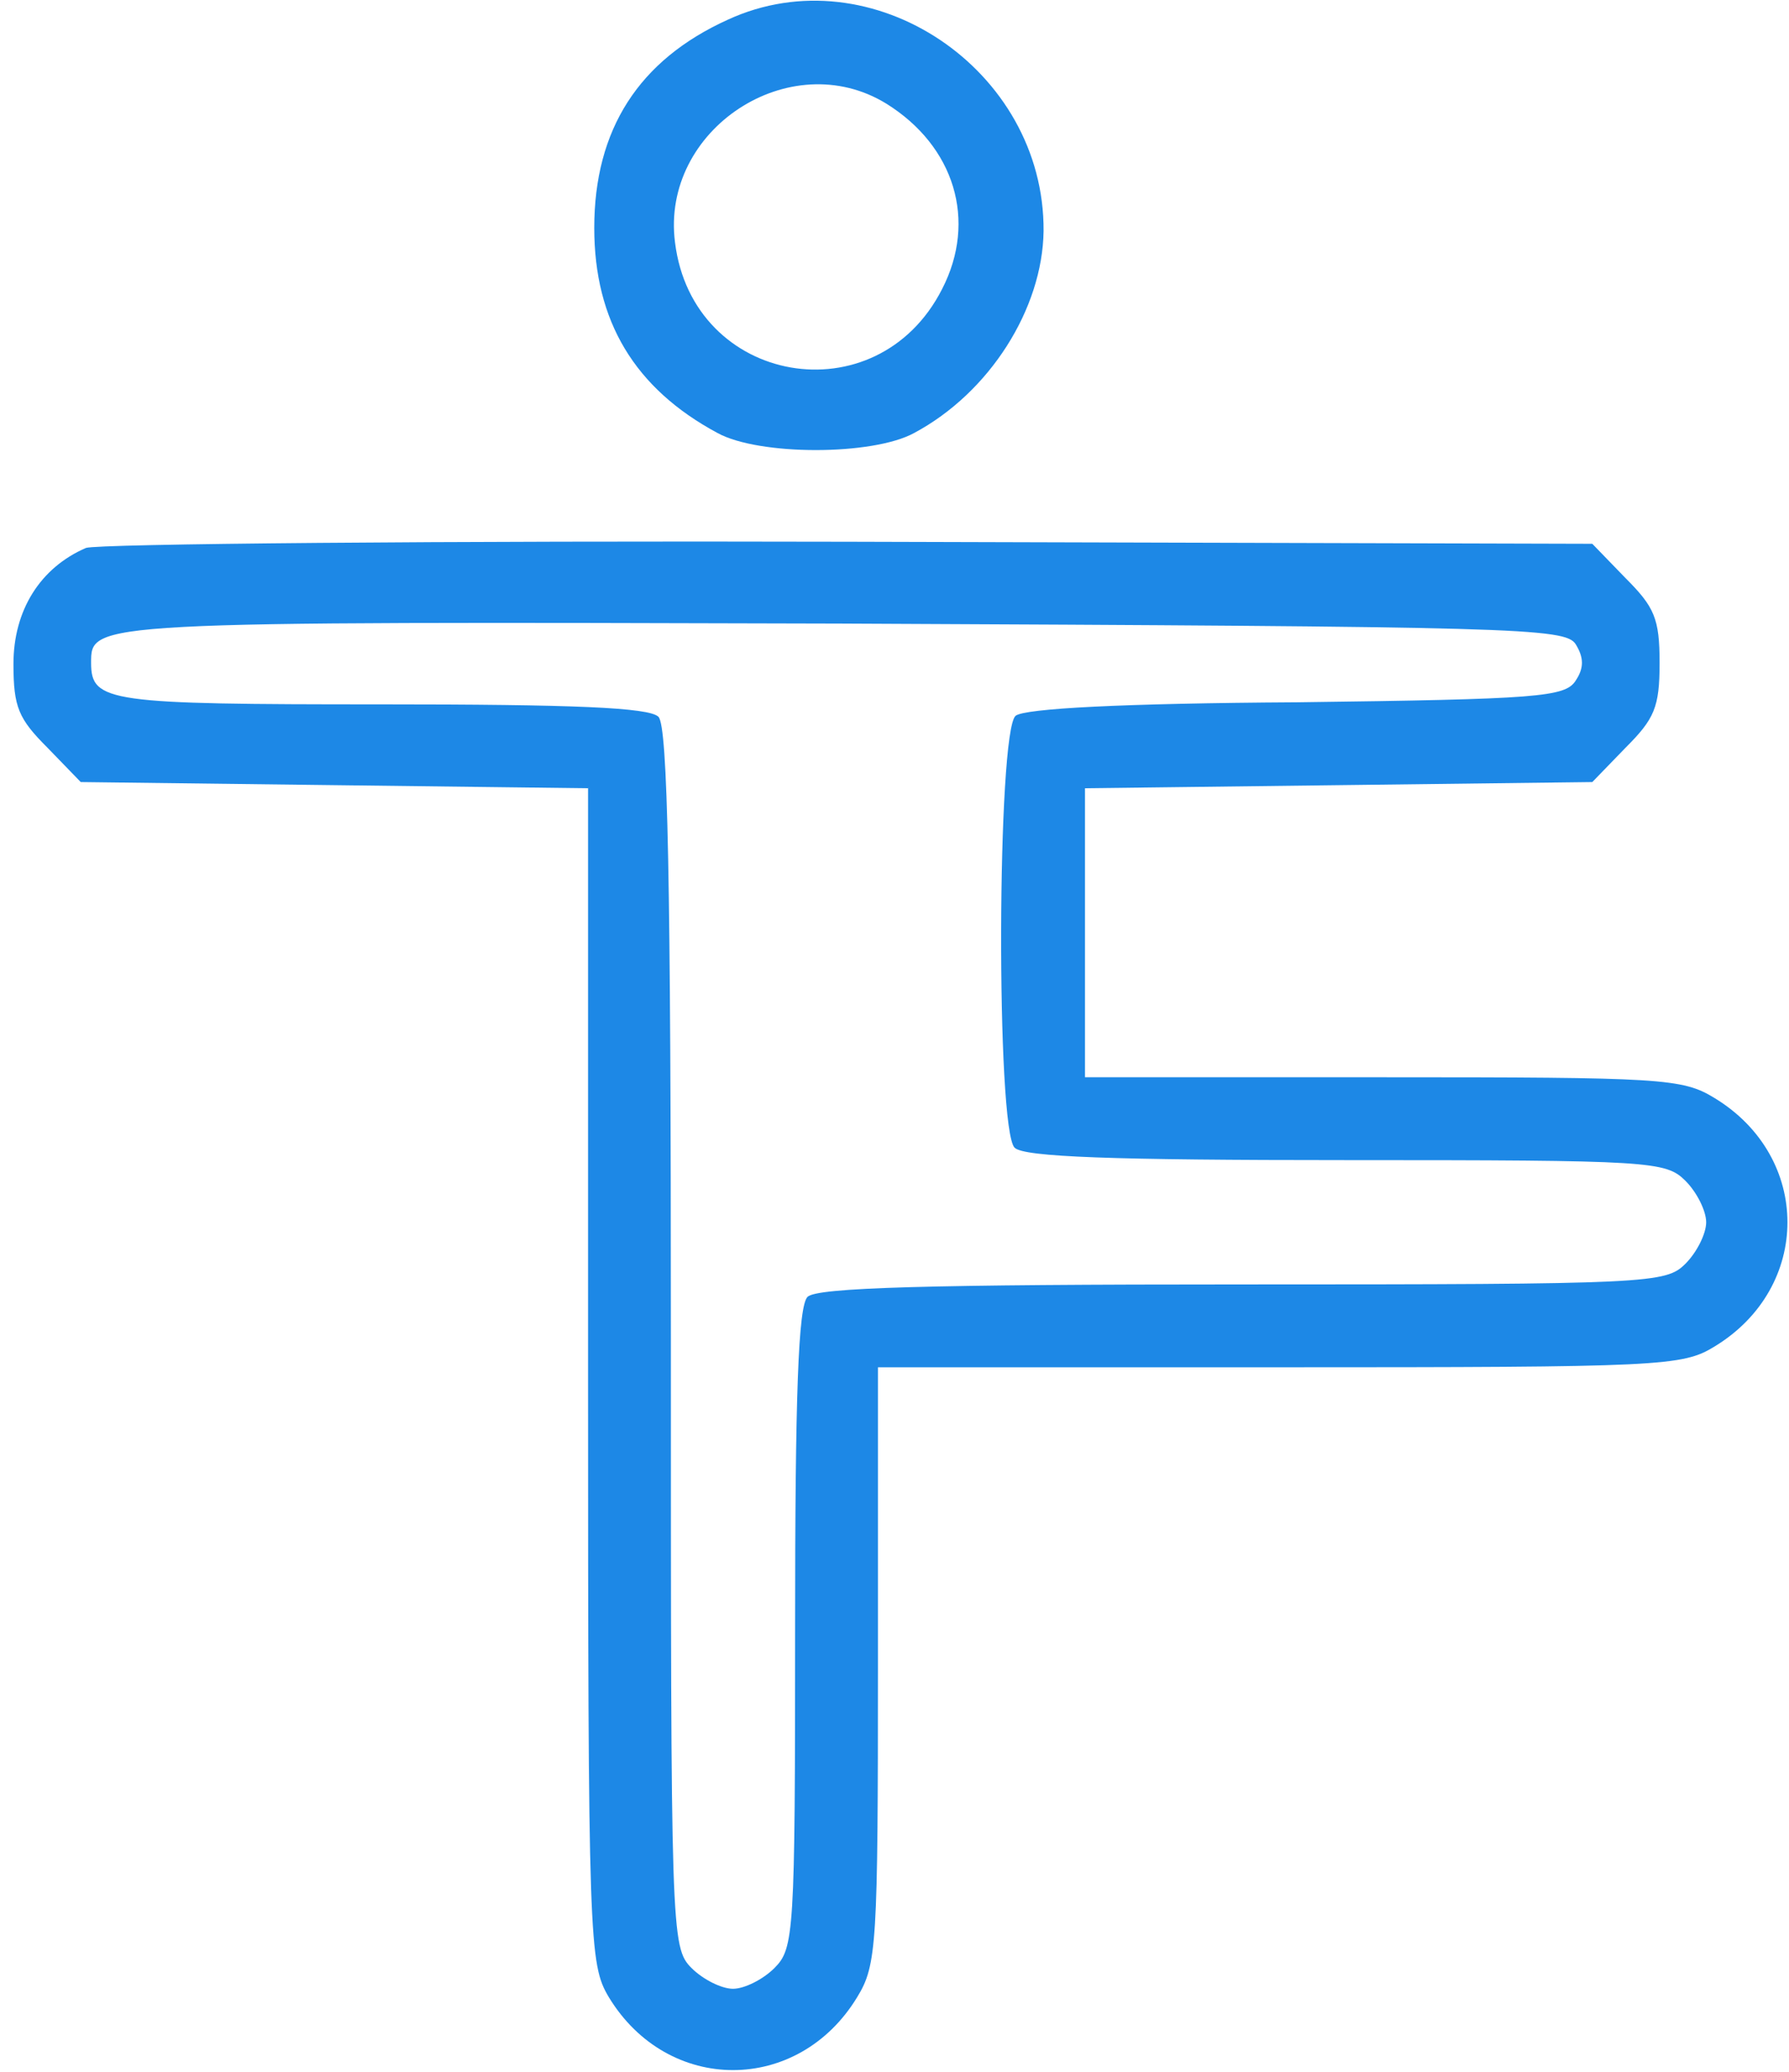 <svg width="108" height="125" viewBox="0 0 108 125" fill="none" xmlns="http://www.w3.org/2000/svg">
<path d="M43.938 1.188C38.562 3.625 35.875 7.812 35.875 13.75C35.875 19.375 38.312 23.438 43.312 26.125C45.812 27.5 52.688 27.5 55.188 26.125C59.75 23.688 62.938 18.625 63 13.938C63.062 4.188 52.625 -2.812 43.938 1.188ZM53.5 6.25C57.625 8.812 59 13.312 56.875 17.438C52.938 25.188 41.812 23.25 40.75 14.625C39.875 7.812 47.688 2.688 53.5 6.25Z" fill="#1D88E6"/>
<path d="M5.188 33.062C2.438 34.25 0.812 36.812 0.812 40.062C0.812 42.688 1.125 43.375 2.875 45.125L4.875 47.188L20.188 47.375L35.5 47.562V83C35.5 117.25 35.562 118.5 36.75 120.5C40.312 126.375 48.188 126.375 51.75 120.5C52.938 118.562 53 117.312 53 100.438V82.5H77.25C100.312 82.5 101.562 82.438 103.5 81.25C109.375 77.688 109.375 69.812 103.5 66.25C101.562 65.062 100.312 65 83.5 65H65.5V56.25V47.562L80.812 47.375L96.125 47.188L98.125 45.125C99.875 43.375 100.188 42.688 100.188 40C100.188 37.312 99.875 36.625 98.125 34.875L96.125 32.812L51.25 32.688C26.625 32.625 5.875 32.812 5.188 33.062ZM95.125 38.875C95.625 39.688 95.625 40.312 95.125 41.062C94.5 42.062 92.875 42.188 78.312 42.375C67.688 42.438 61.875 42.75 61.312 43.188C60.188 44.125 60.125 68.125 61.25 69.25C61.812 69.812 67.125 70 81.25 70C99.688 70 100.562 70.062 101.75 71.25C102.438 71.938 103 73.062 103 73.75C103 74.438 102.438 75.562 101.75 76.25C100.562 77.438 99.688 77.5 75 77.5C56 77.5 49.312 77.688 48.75 78.25C48.188 78.812 48 84.125 48 98.25C48 116.688 47.938 117.562 46.75 118.75C46.062 119.438 44.938 120 44.25 120C43.562 120 42.438 119.438 41.75 118.75C40.5 117.5 40.5 116.688 40.5 80.75C40.5 53 40.312 43.812 39.75 43.25C39.188 42.688 34.625 42.5 23 42.5C6.562 42.5 5.5 42.375 5.5 40C5.5 37.5 5.312 37.5 50.688 37.625C91.562 37.812 94.5 37.875 95.125 38.875Z" fill="#1D88E6"/>
</svg>
